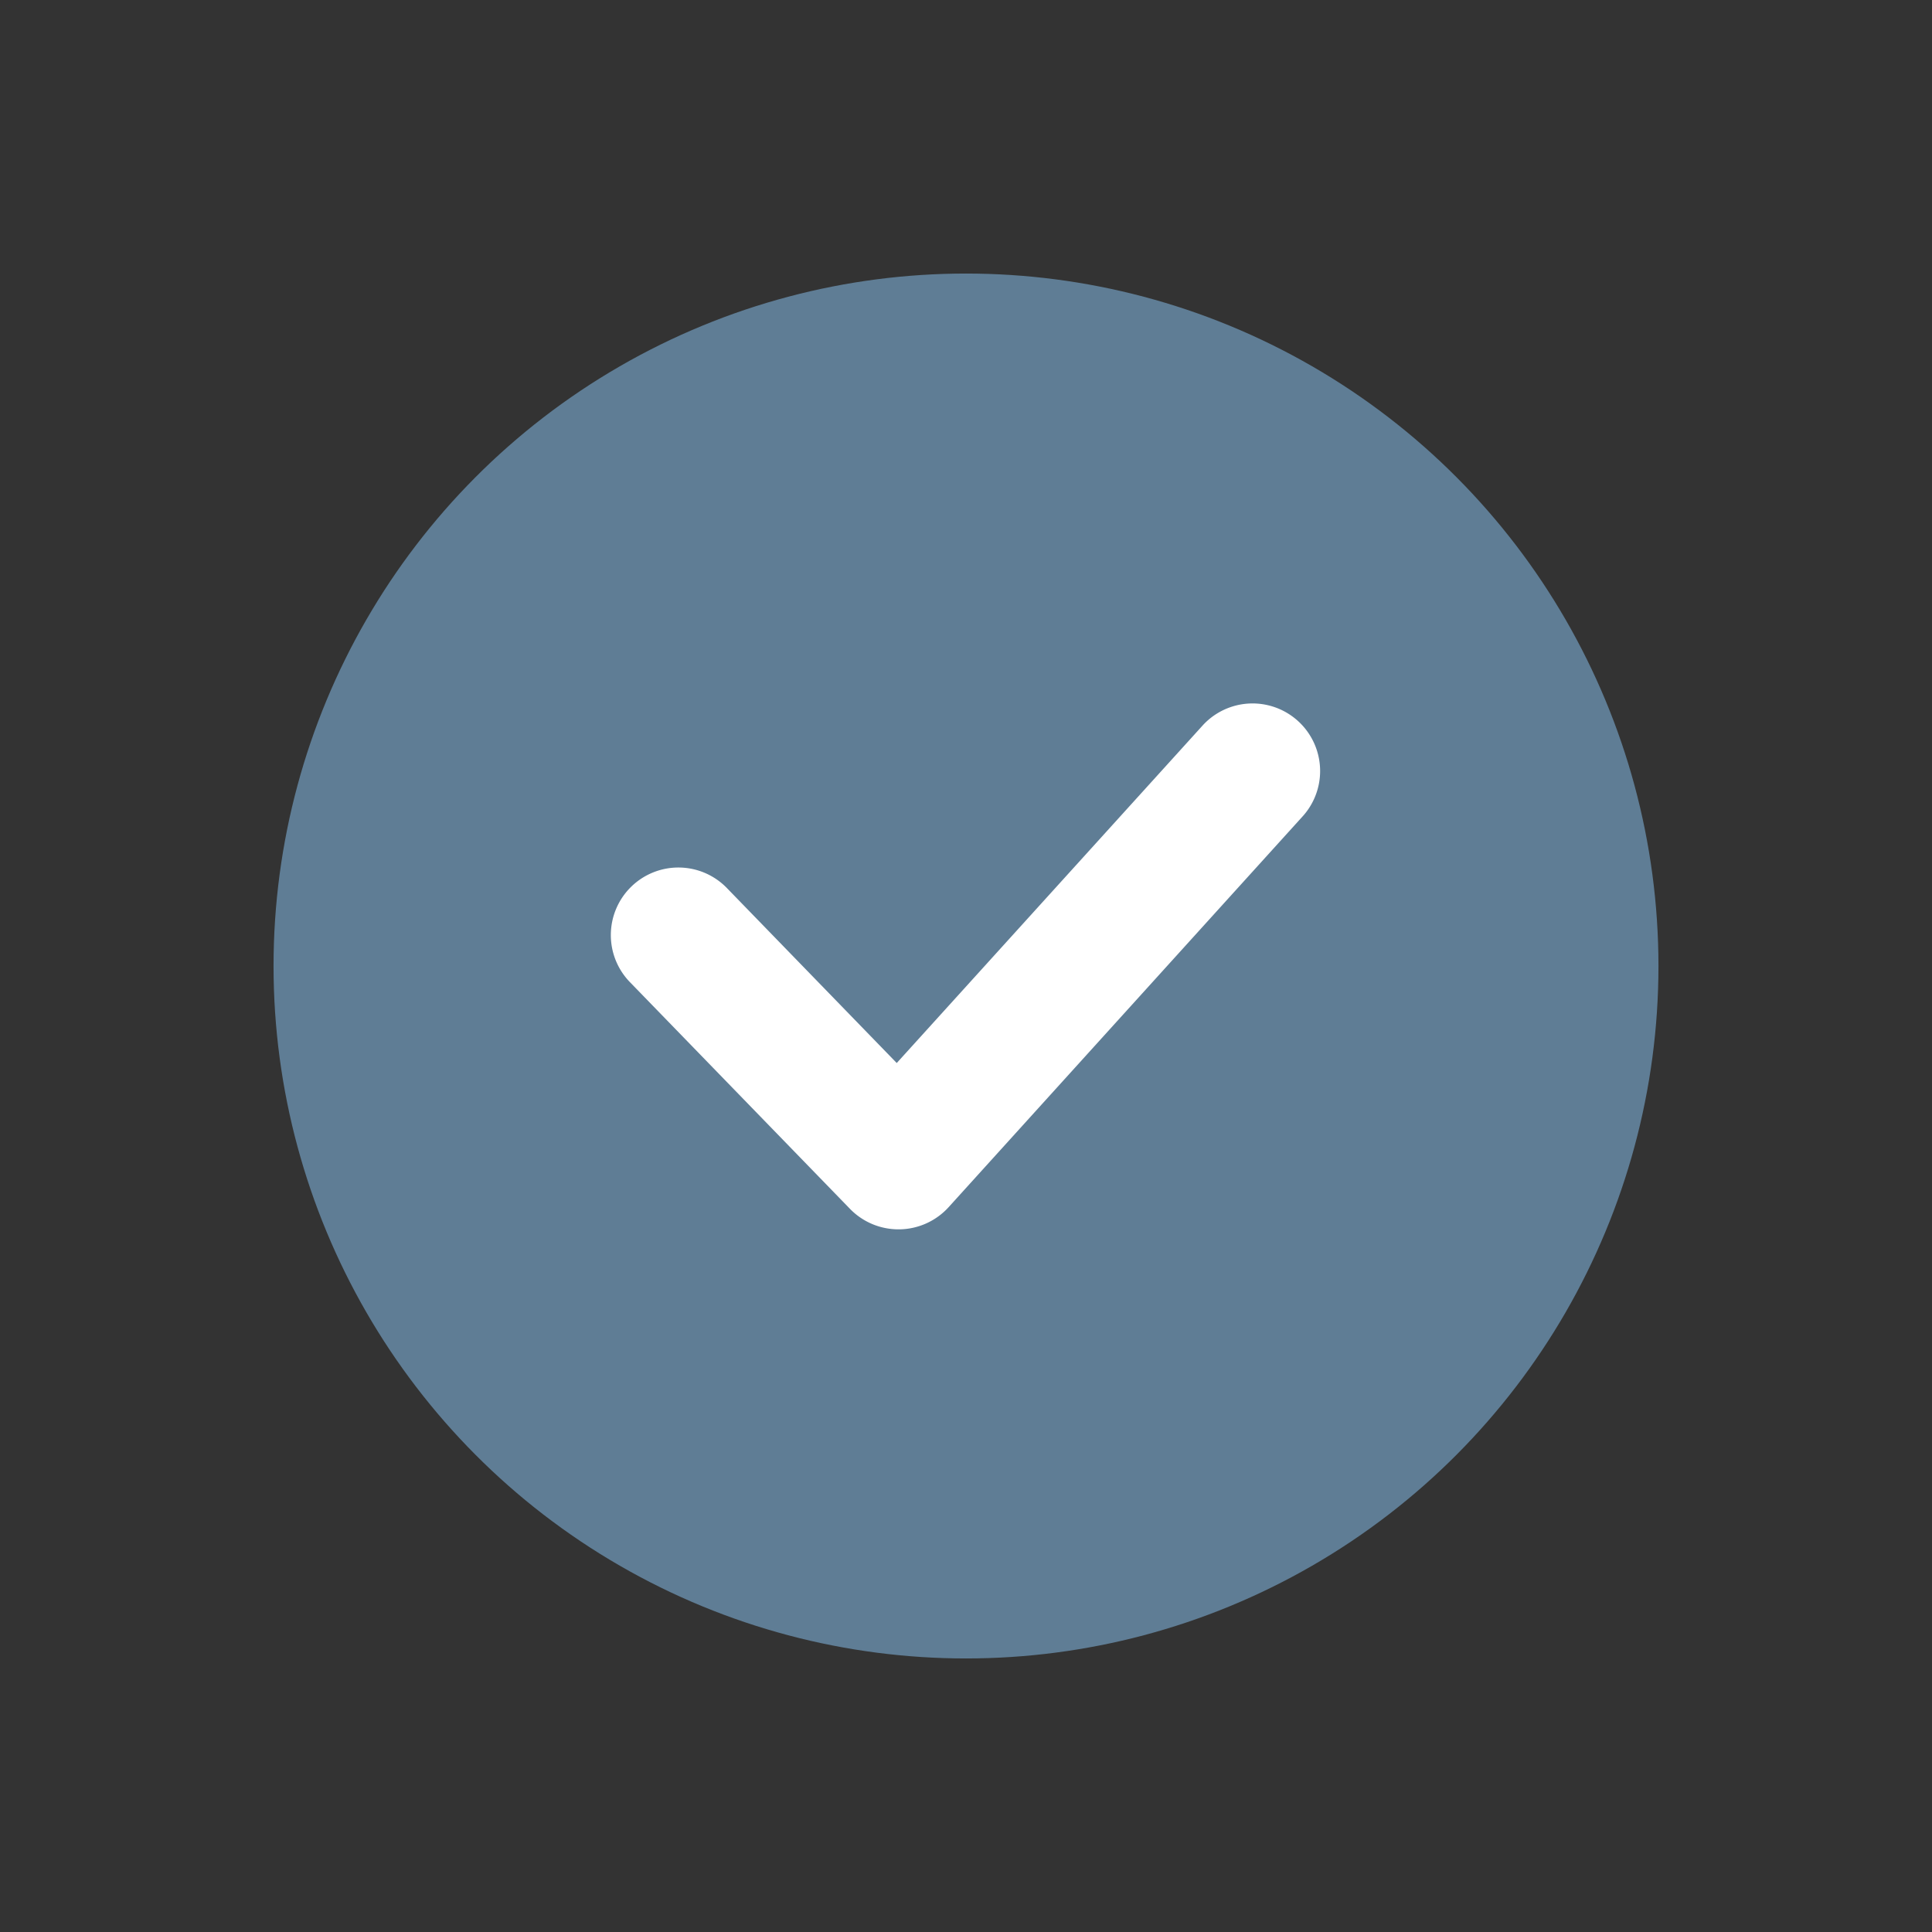 <?xml version="1.0"?>
<svg xmlns="http://www.w3.org/2000/svg" height="512px" viewBox="0 0 128 128" width="512px" class=""><rect x="0" y="0" width="128" height="128" fill="#333333" stroke="none"/><g><g><circle cx="64" cy="64" fill="#a2faf3" r="45.877" data-original="#A2FAF3" class="" style="fill:#5F7D95" data-old_color="#a2faf3"/><circle cx="64" cy="64" fill="#6cf7ec" r="37.794" data-original="#6CF7EC" class="active-path" style="fill:#5F7D95" data-old_color="#6cf7ec"/><path d="m59.524 81.447a4.473 4.473 0 0 1 -3.212-1.359l-14.548-14.988a4.476 4.476 0 1 1 6.424-6.234l11.223 11.562 20.3-22.4a4.477 4.477 0 0 1 6.636 6.01l-23.5 25.942a4.481 4.481 0 0 1 -3.247 1.467z" fill="#fff" data-original="#FFF" class=""/></g></g> </svg>
